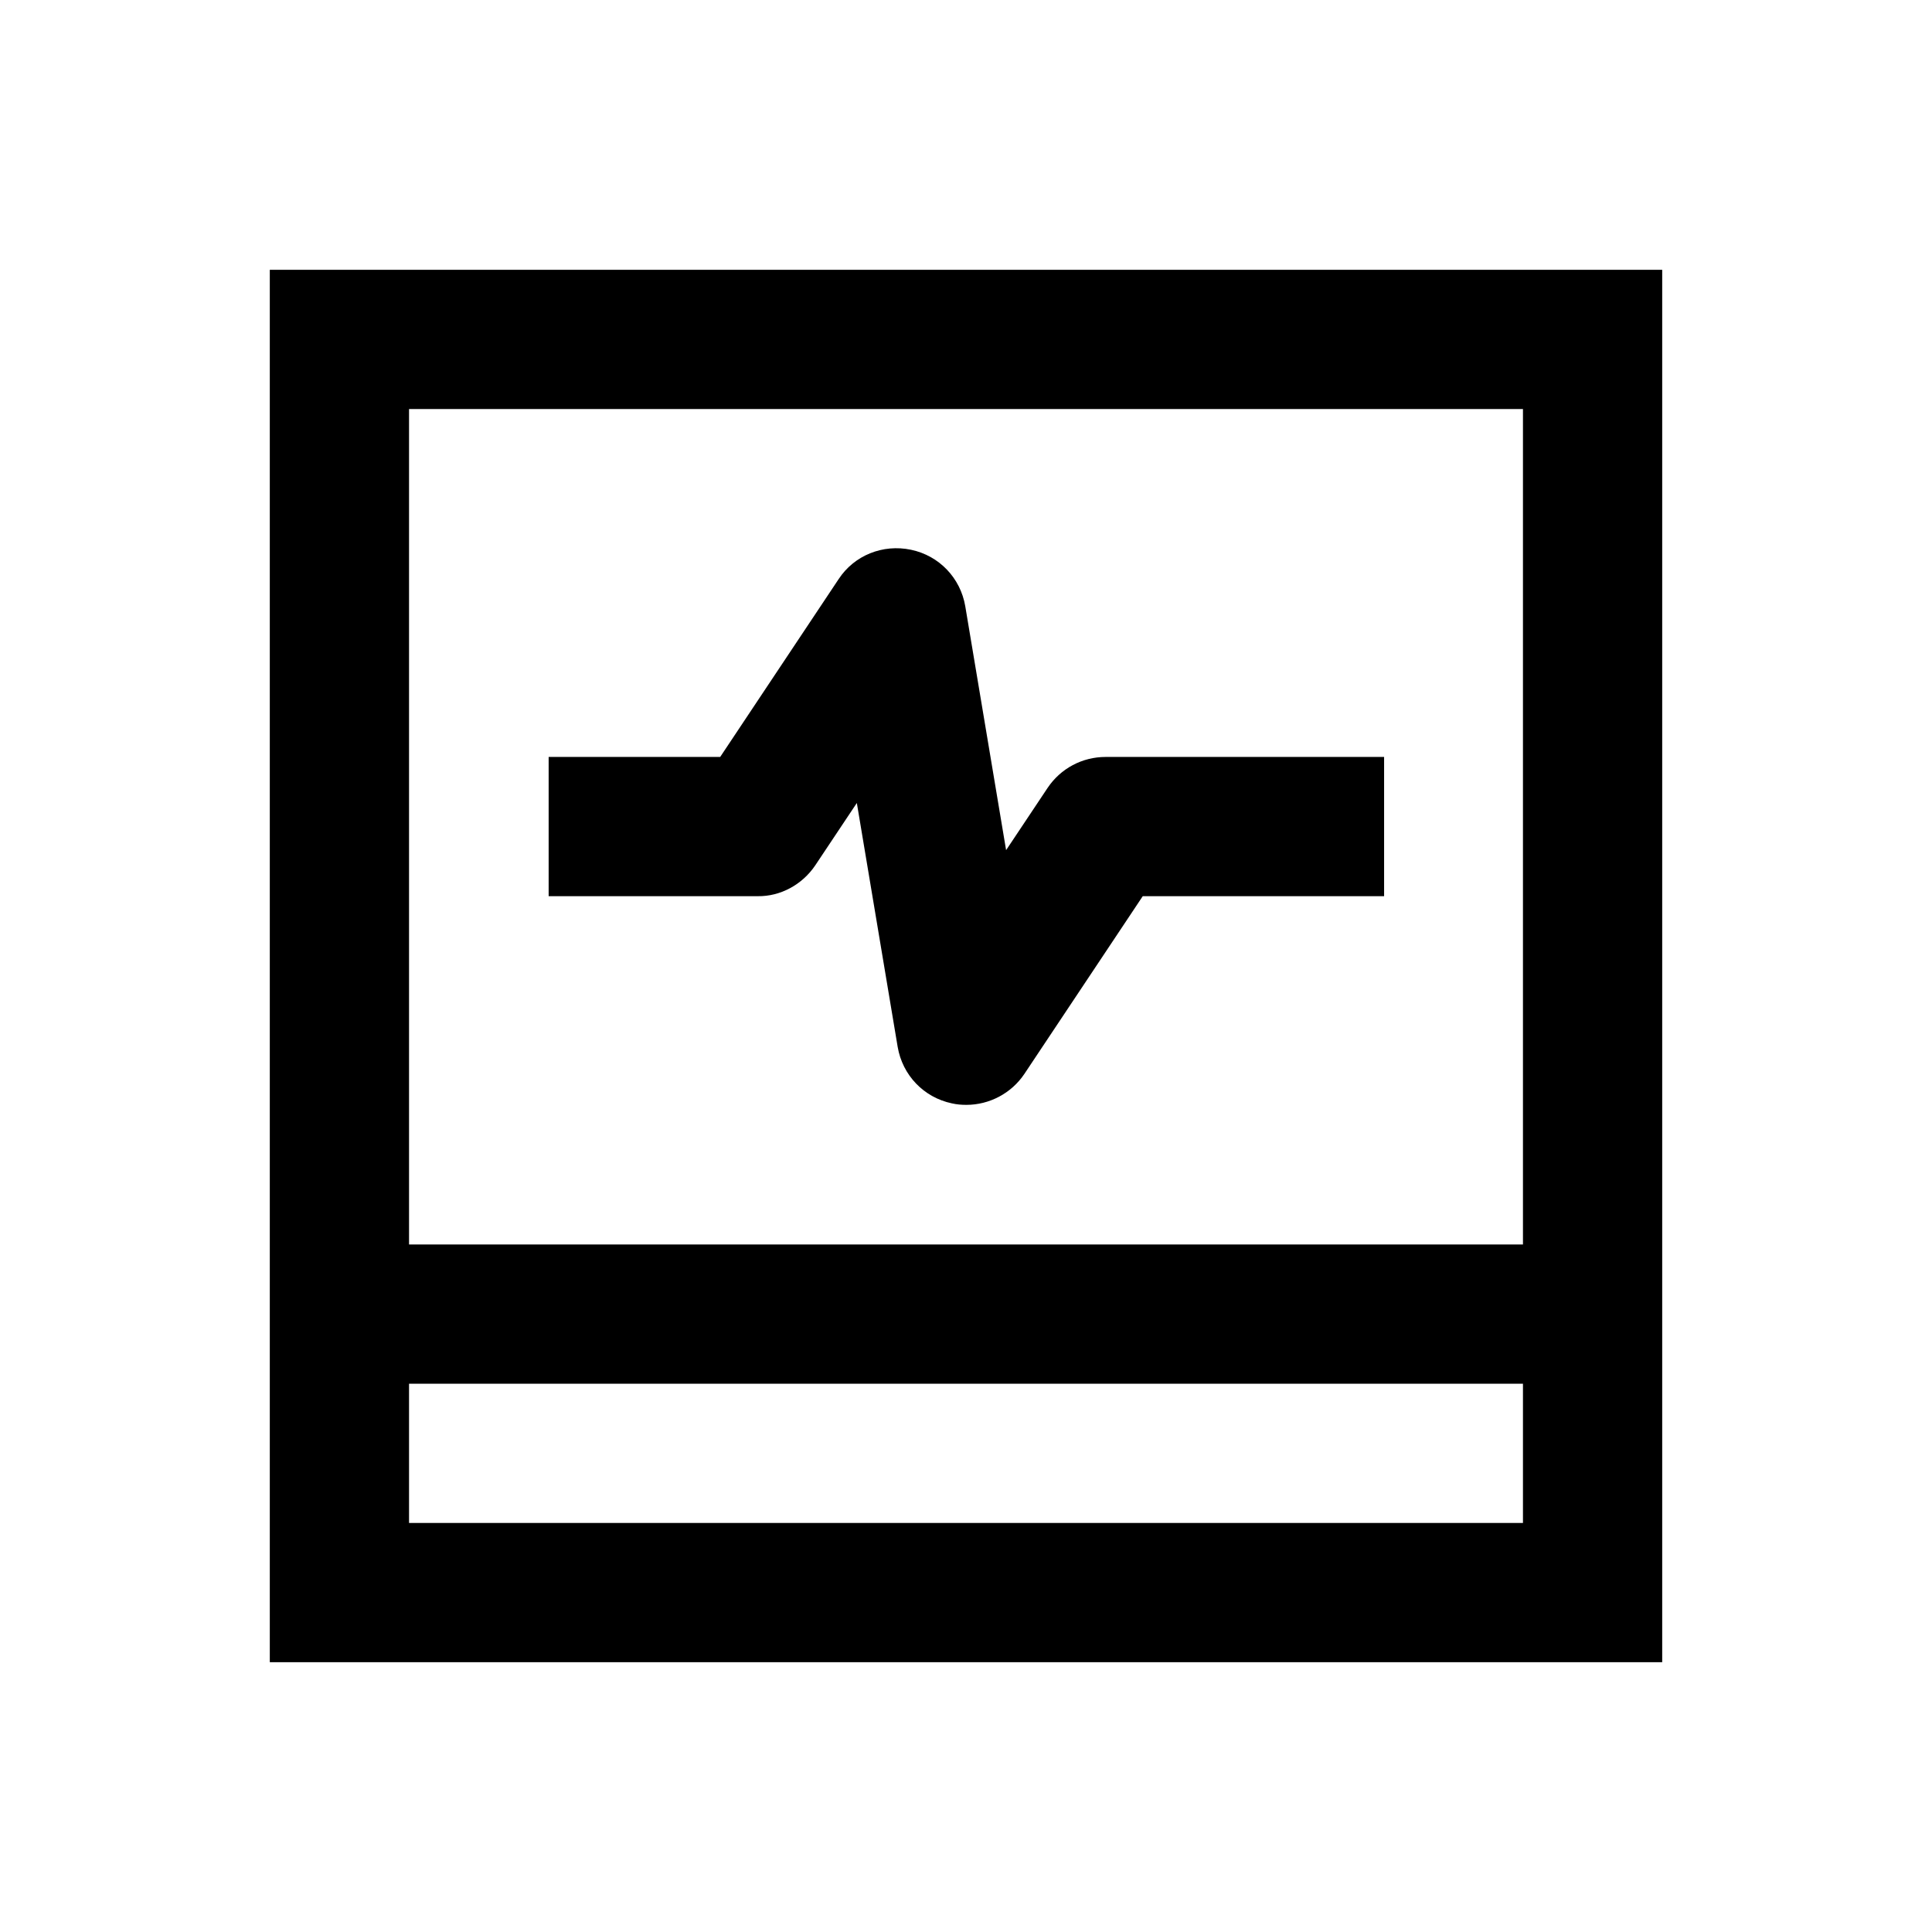 <?xml version="1.0" encoding="UTF-8"?>
<!-- Uploaded to: SVG Repo, www.svgrepo.com, Generator: SVG Repo Mixer Tools -->
<svg fill="#000000" width="800px" height="800px" version="1.1" viewBox="144 144 512 512" xmlns="http://www.w3.org/2000/svg">
 <g>
  <path d="m215.5 215.5v369h369v-369zm332.1 332.1h-295.2v-36.898h295.2zm0-73.801h-295.2v-221.4h295.2z"/>
  <path d="m360.05 373.33 11.02-16.531 10.824 64.648c1.277 7.477 6.887 13.383 14.367 14.957 1.277 0.297 2.559 0.395 3.836 0.395 6.102 0 11.906-3.051 15.352-8.168l31.391-47.133h63.961v-36.898h-73.801c-6.199 0-11.906 3.051-15.352 8.168l-11.02 16.531-10.824-64.648c-1.277-7.477-6.887-13.383-14.367-14.957-7.477-1.574-15.055 1.477-19.188 7.773l-31.391 47.133h-45.461v36.898h55.398c6.004 0.098 11.812-3.051 15.254-8.168z"/>
 </g>
</svg>